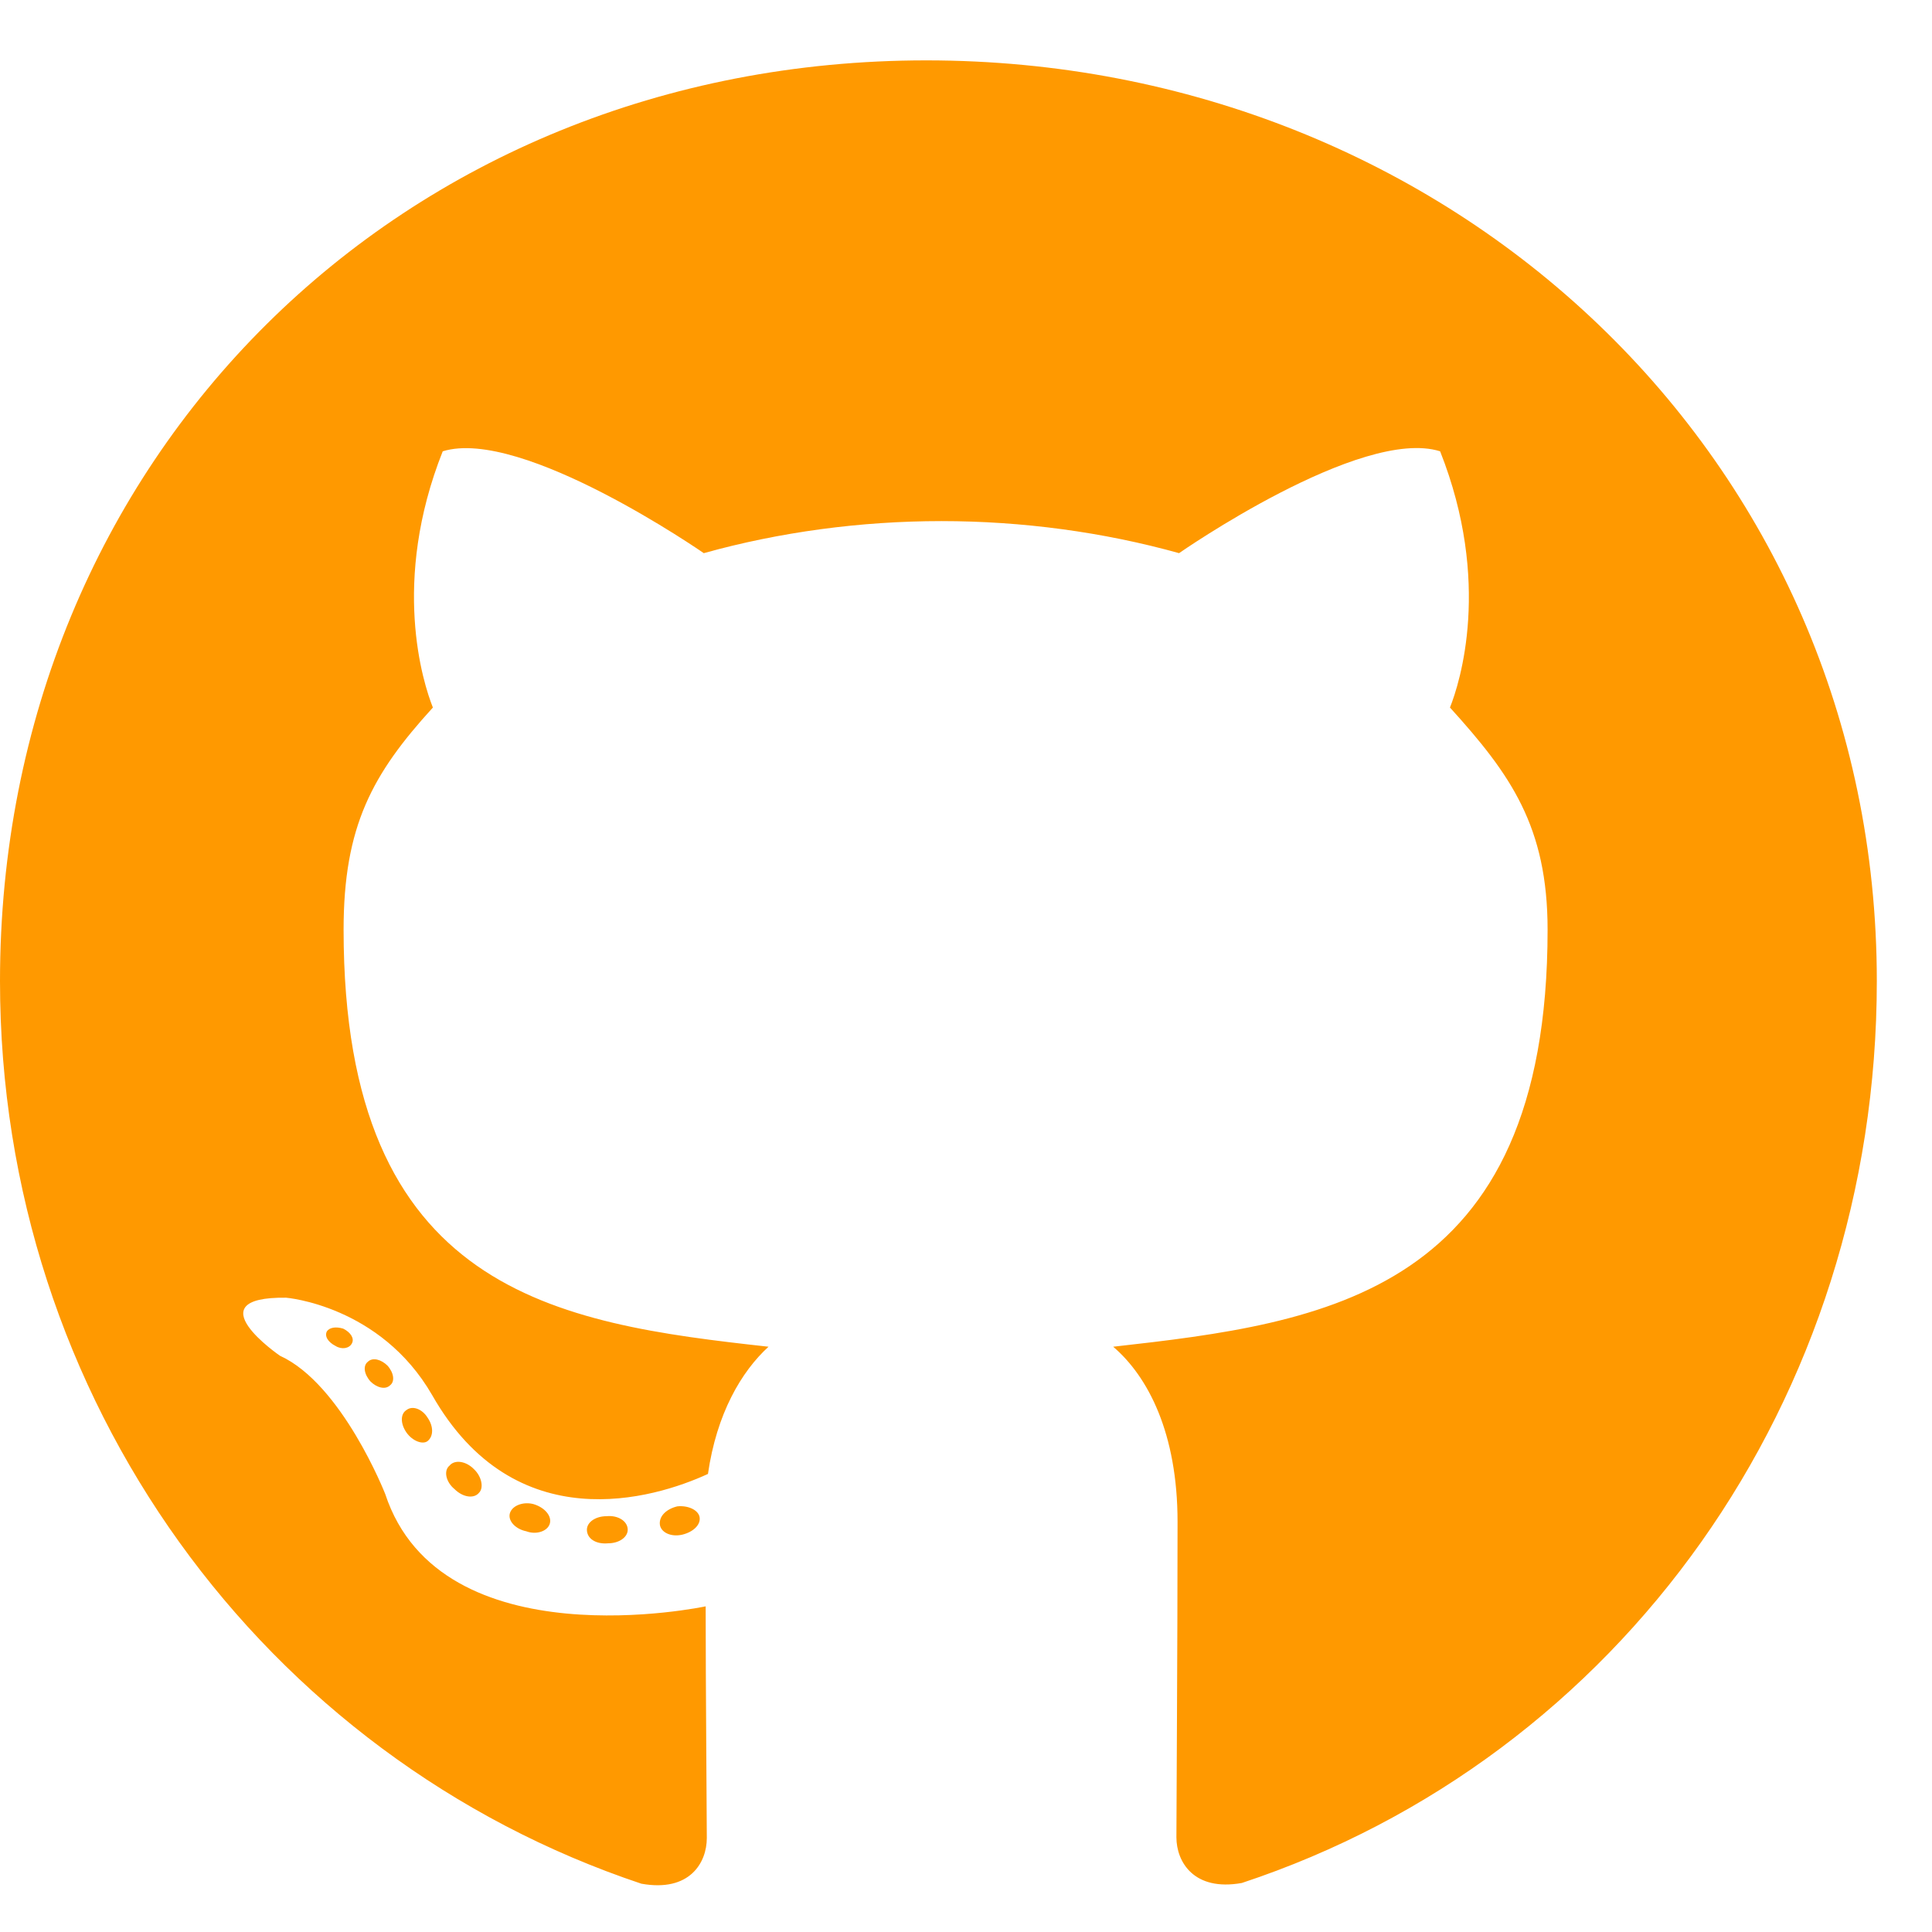 <svg width="32" height="32" viewBox="0 0 32 31" fill="none" xmlns="http://www.w3.org/2000/svg">
<path d="M10.397 24.837C10.397 24.962 10.253 25.062 10.072 25.062C9.865 25.081 9.721 24.981 9.721 24.837C9.721 24.712 9.865 24.613 10.046 24.613C10.235 24.594 10.397 24.694 10.397 24.837ZM8.448 24.556C8.404 24.681 8.53 24.825 8.718 24.863C8.881 24.925 9.069 24.863 9.106 24.738C9.144 24.613 9.025 24.469 8.837 24.413C8.674 24.369 8.492 24.431 8.448 24.556ZM11.218 24.45C11.037 24.494 10.911 24.613 10.93 24.756C10.949 24.881 11.112 24.962 11.3 24.919C11.482 24.875 11.607 24.756 11.588 24.631C11.569 24.512 11.4 24.431 11.218 24.45ZM15.342 0.5C6.65 0.5 0 7.081 0 15.75C0 22.681 4.375 28.613 10.623 30.7C11.425 30.844 11.707 30.35 11.707 29.944C11.707 29.556 11.688 27.419 11.688 26.106C11.688 26.106 7.301 27.044 6.38 24.244C6.38 24.244 5.666 22.425 4.638 21.956C4.638 21.956 3.203 20.975 4.738 20.994C4.738 20.994 6.299 21.119 7.157 22.606C8.53 25.019 10.83 24.325 11.726 23.913C11.87 22.913 12.278 22.219 12.729 21.806C9.225 21.419 5.691 20.913 5.691 14.9C5.691 13.181 6.167 12.319 7.17 11.219C7.007 10.812 6.474 9.137 7.333 6.975C8.643 6.569 11.657 8.662 11.657 8.662C12.911 8.312 14.258 8.131 15.593 8.131C16.928 8.131 18.275 8.312 19.529 8.662C19.529 8.662 22.543 6.562 23.853 6.975C24.712 9.144 24.179 10.812 24.016 11.219C25.019 12.325 25.633 13.188 25.633 14.9C25.633 20.931 21.942 21.413 18.438 21.806C19.015 22.3 19.504 23.238 19.504 24.706C19.504 26.812 19.485 29.419 19.485 29.931C19.485 30.337 19.773 30.831 20.569 30.688C26.837 28.613 31.086 22.681 31.086 15.75C31.086 7.081 24.035 0.5 15.342 0.5ZM6.092 22.056C6.01 22.119 6.029 22.262 6.136 22.381C6.236 22.481 6.38 22.525 6.462 22.444C6.543 22.381 6.524 22.238 6.418 22.119C6.317 22.019 6.173 21.975 6.092 22.056ZM5.415 21.55C5.371 21.631 5.434 21.731 5.559 21.794C5.659 21.856 5.785 21.837 5.829 21.75C5.872 21.669 5.81 21.569 5.684 21.506C5.559 21.469 5.459 21.488 5.415 21.55ZM7.446 23.775C7.345 23.856 7.383 24.044 7.527 24.163C7.671 24.306 7.853 24.325 7.934 24.225C8.016 24.144 7.978 23.956 7.853 23.837C7.715 23.694 7.527 23.675 7.446 23.775ZM6.731 22.856C6.631 22.919 6.631 23.081 6.731 23.225C6.831 23.369 7.001 23.431 7.082 23.369C7.182 23.288 7.182 23.125 7.082 22.981C6.994 22.837 6.831 22.775 6.731 22.856Z" fill="#FF9900"/>
</svg>
